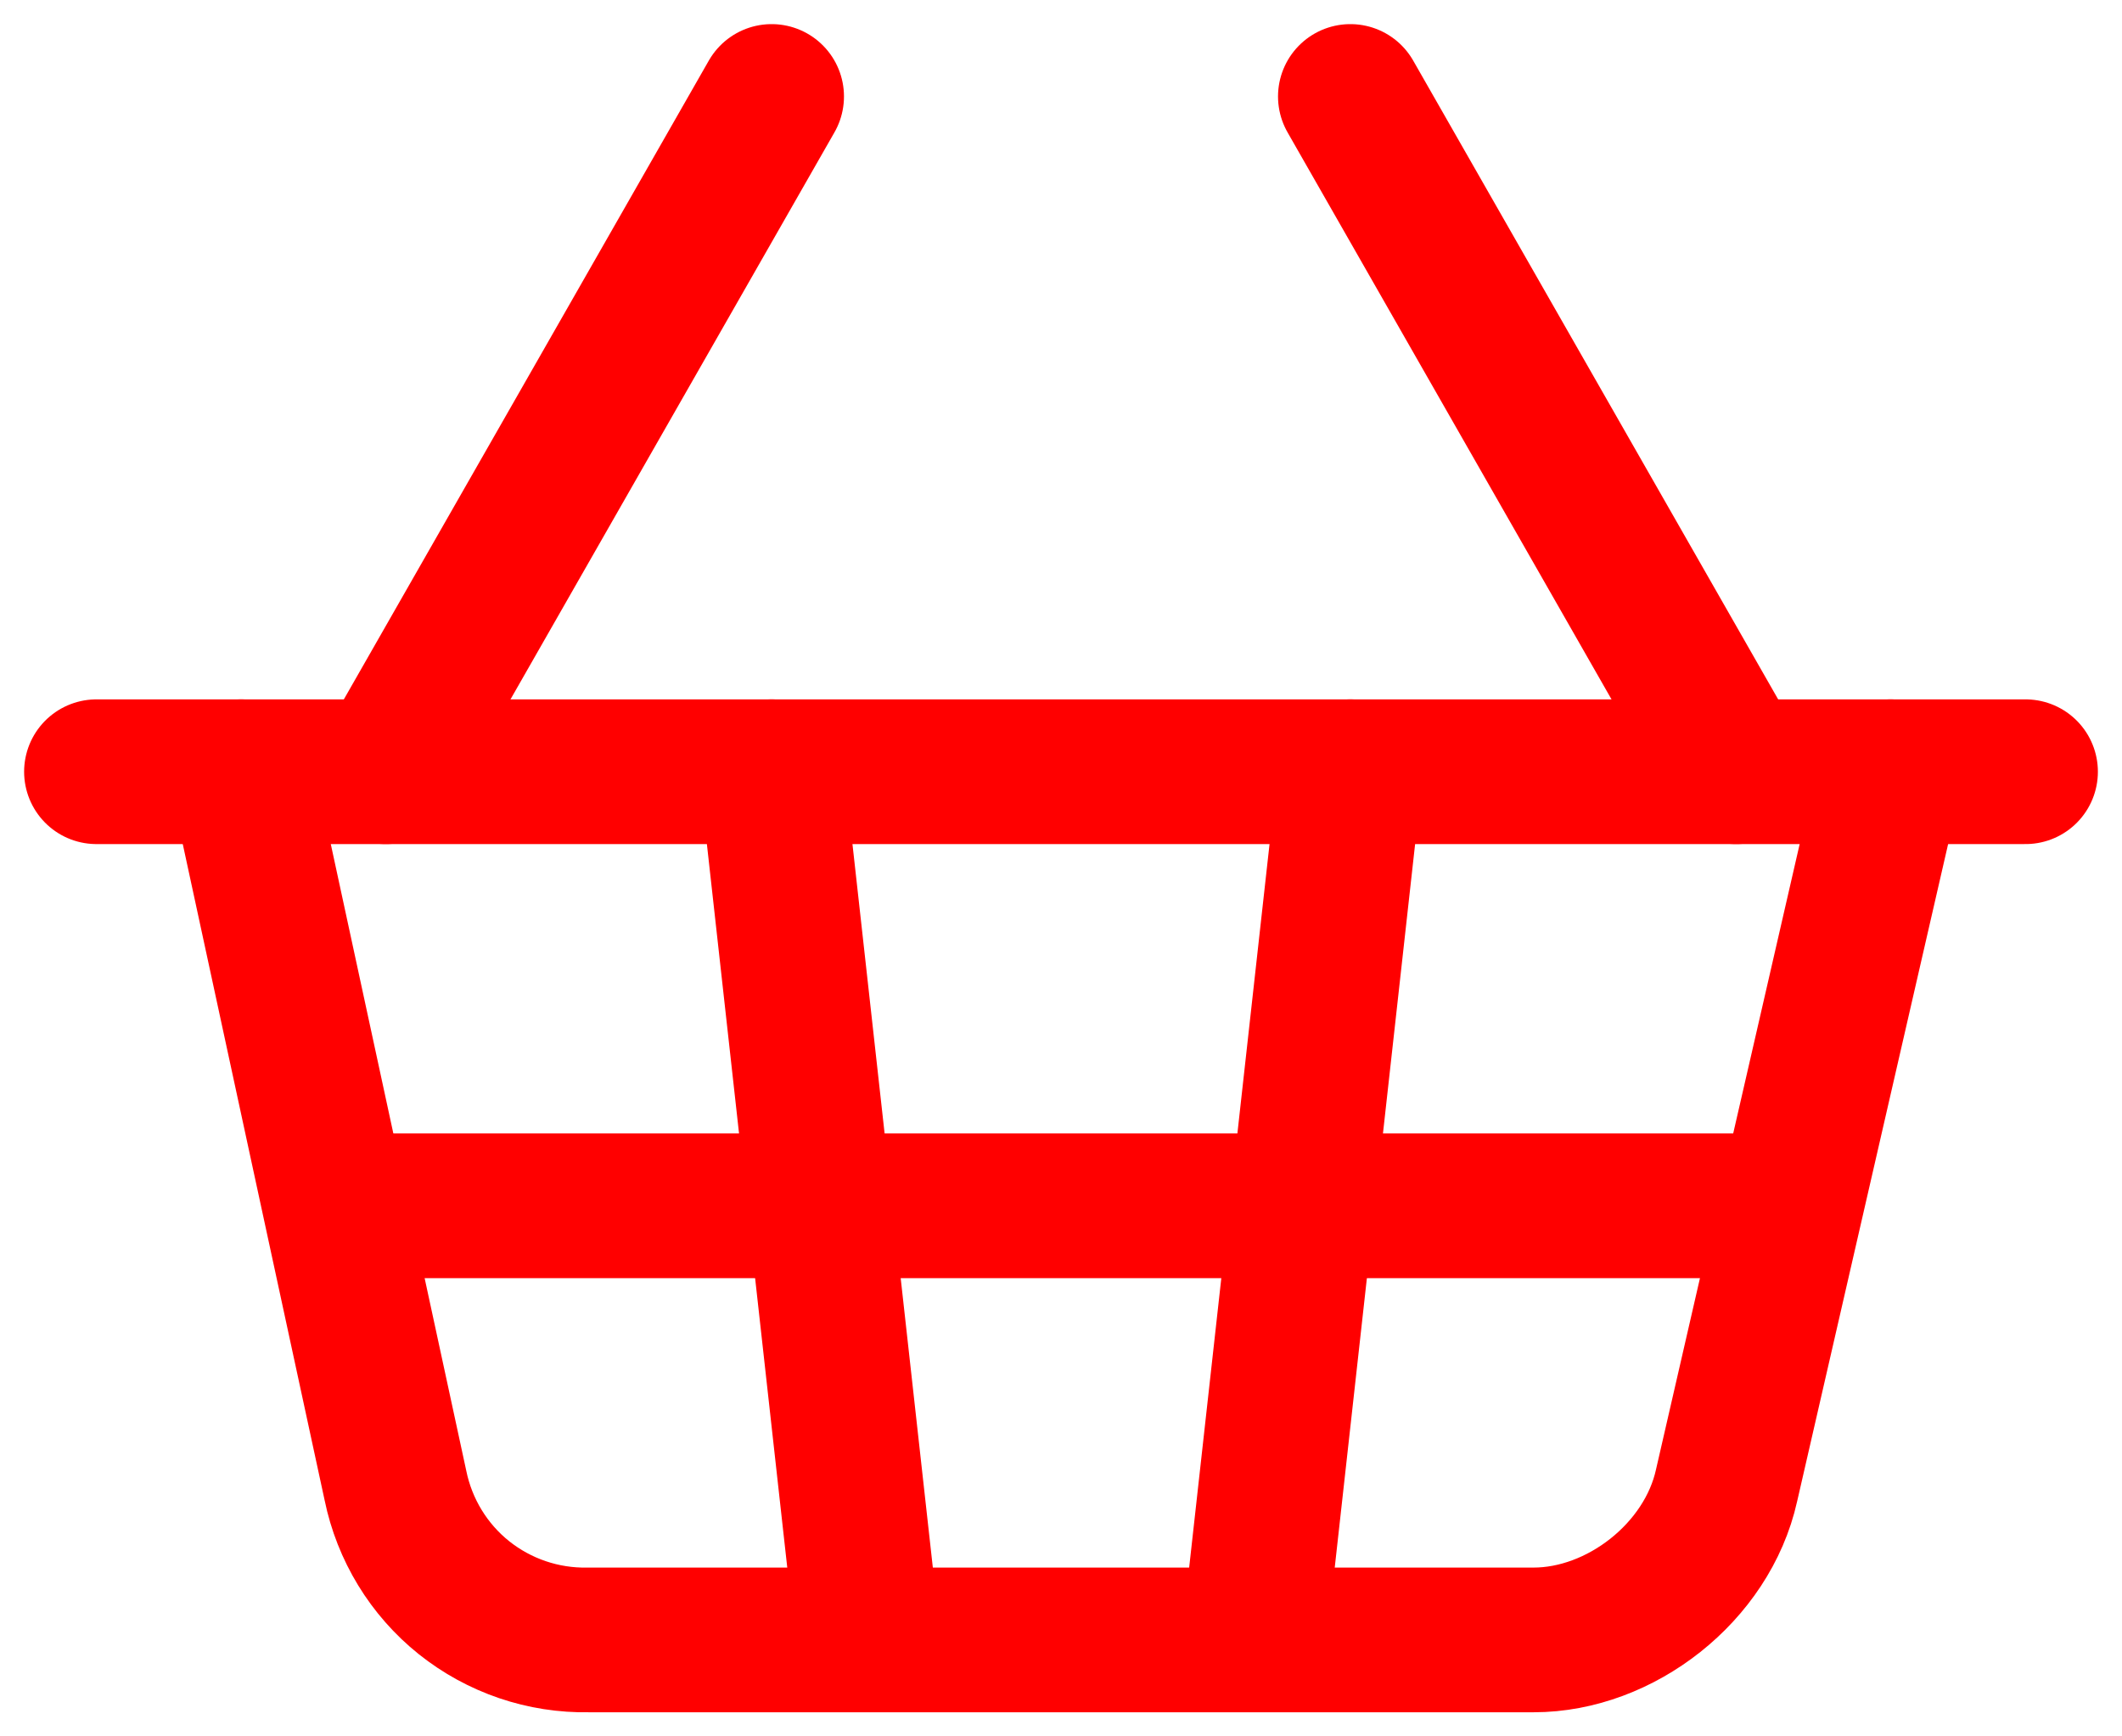 <?xml version="1.0" encoding="UTF-8"?> <svg xmlns="http://www.w3.org/2000/svg" width="22" height="18" viewBox="0 0 22 18" fill="none"><path d="M4 8L8 1" stroke="#FF0000" stroke-width="1.5" stroke-linecap="round" stroke-linejoin="round"></path><path d="M18 8L14 1" stroke="#FF0000" stroke-width="1.5" stroke-linecap="round" stroke-linejoin="round"></path><path d="M1 8H21" stroke="#FF0000" stroke-width="1.5" stroke-linecap="round" stroke-linejoin="round"></path><path d="M2.5 8L4.1 15.4C4.194 15.858 4.445 16.27 4.81 16.562C5.176 16.854 5.632 17.009 6.1 17H15.9C16.8 17 17.7 16.3 17.9 15.4L19.6 8" stroke="#FF0000" stroke-width="1.5" stroke-linecap="round" stroke-linejoin="round"></path><path d="M8 8L9 17" stroke="#FF0000" stroke-width="1.5" stroke-linecap="round" stroke-linejoin="round"></path><path d="M3.5 12.5H18.5" stroke="#FF0000" stroke-width="1.5" stroke-linecap="round" stroke-linejoin="round"></path><path d="M14 8L13 17" stroke="#FF0000" stroke-width="1.5" stroke-linecap="round" stroke-linejoin="round"></path></svg> 